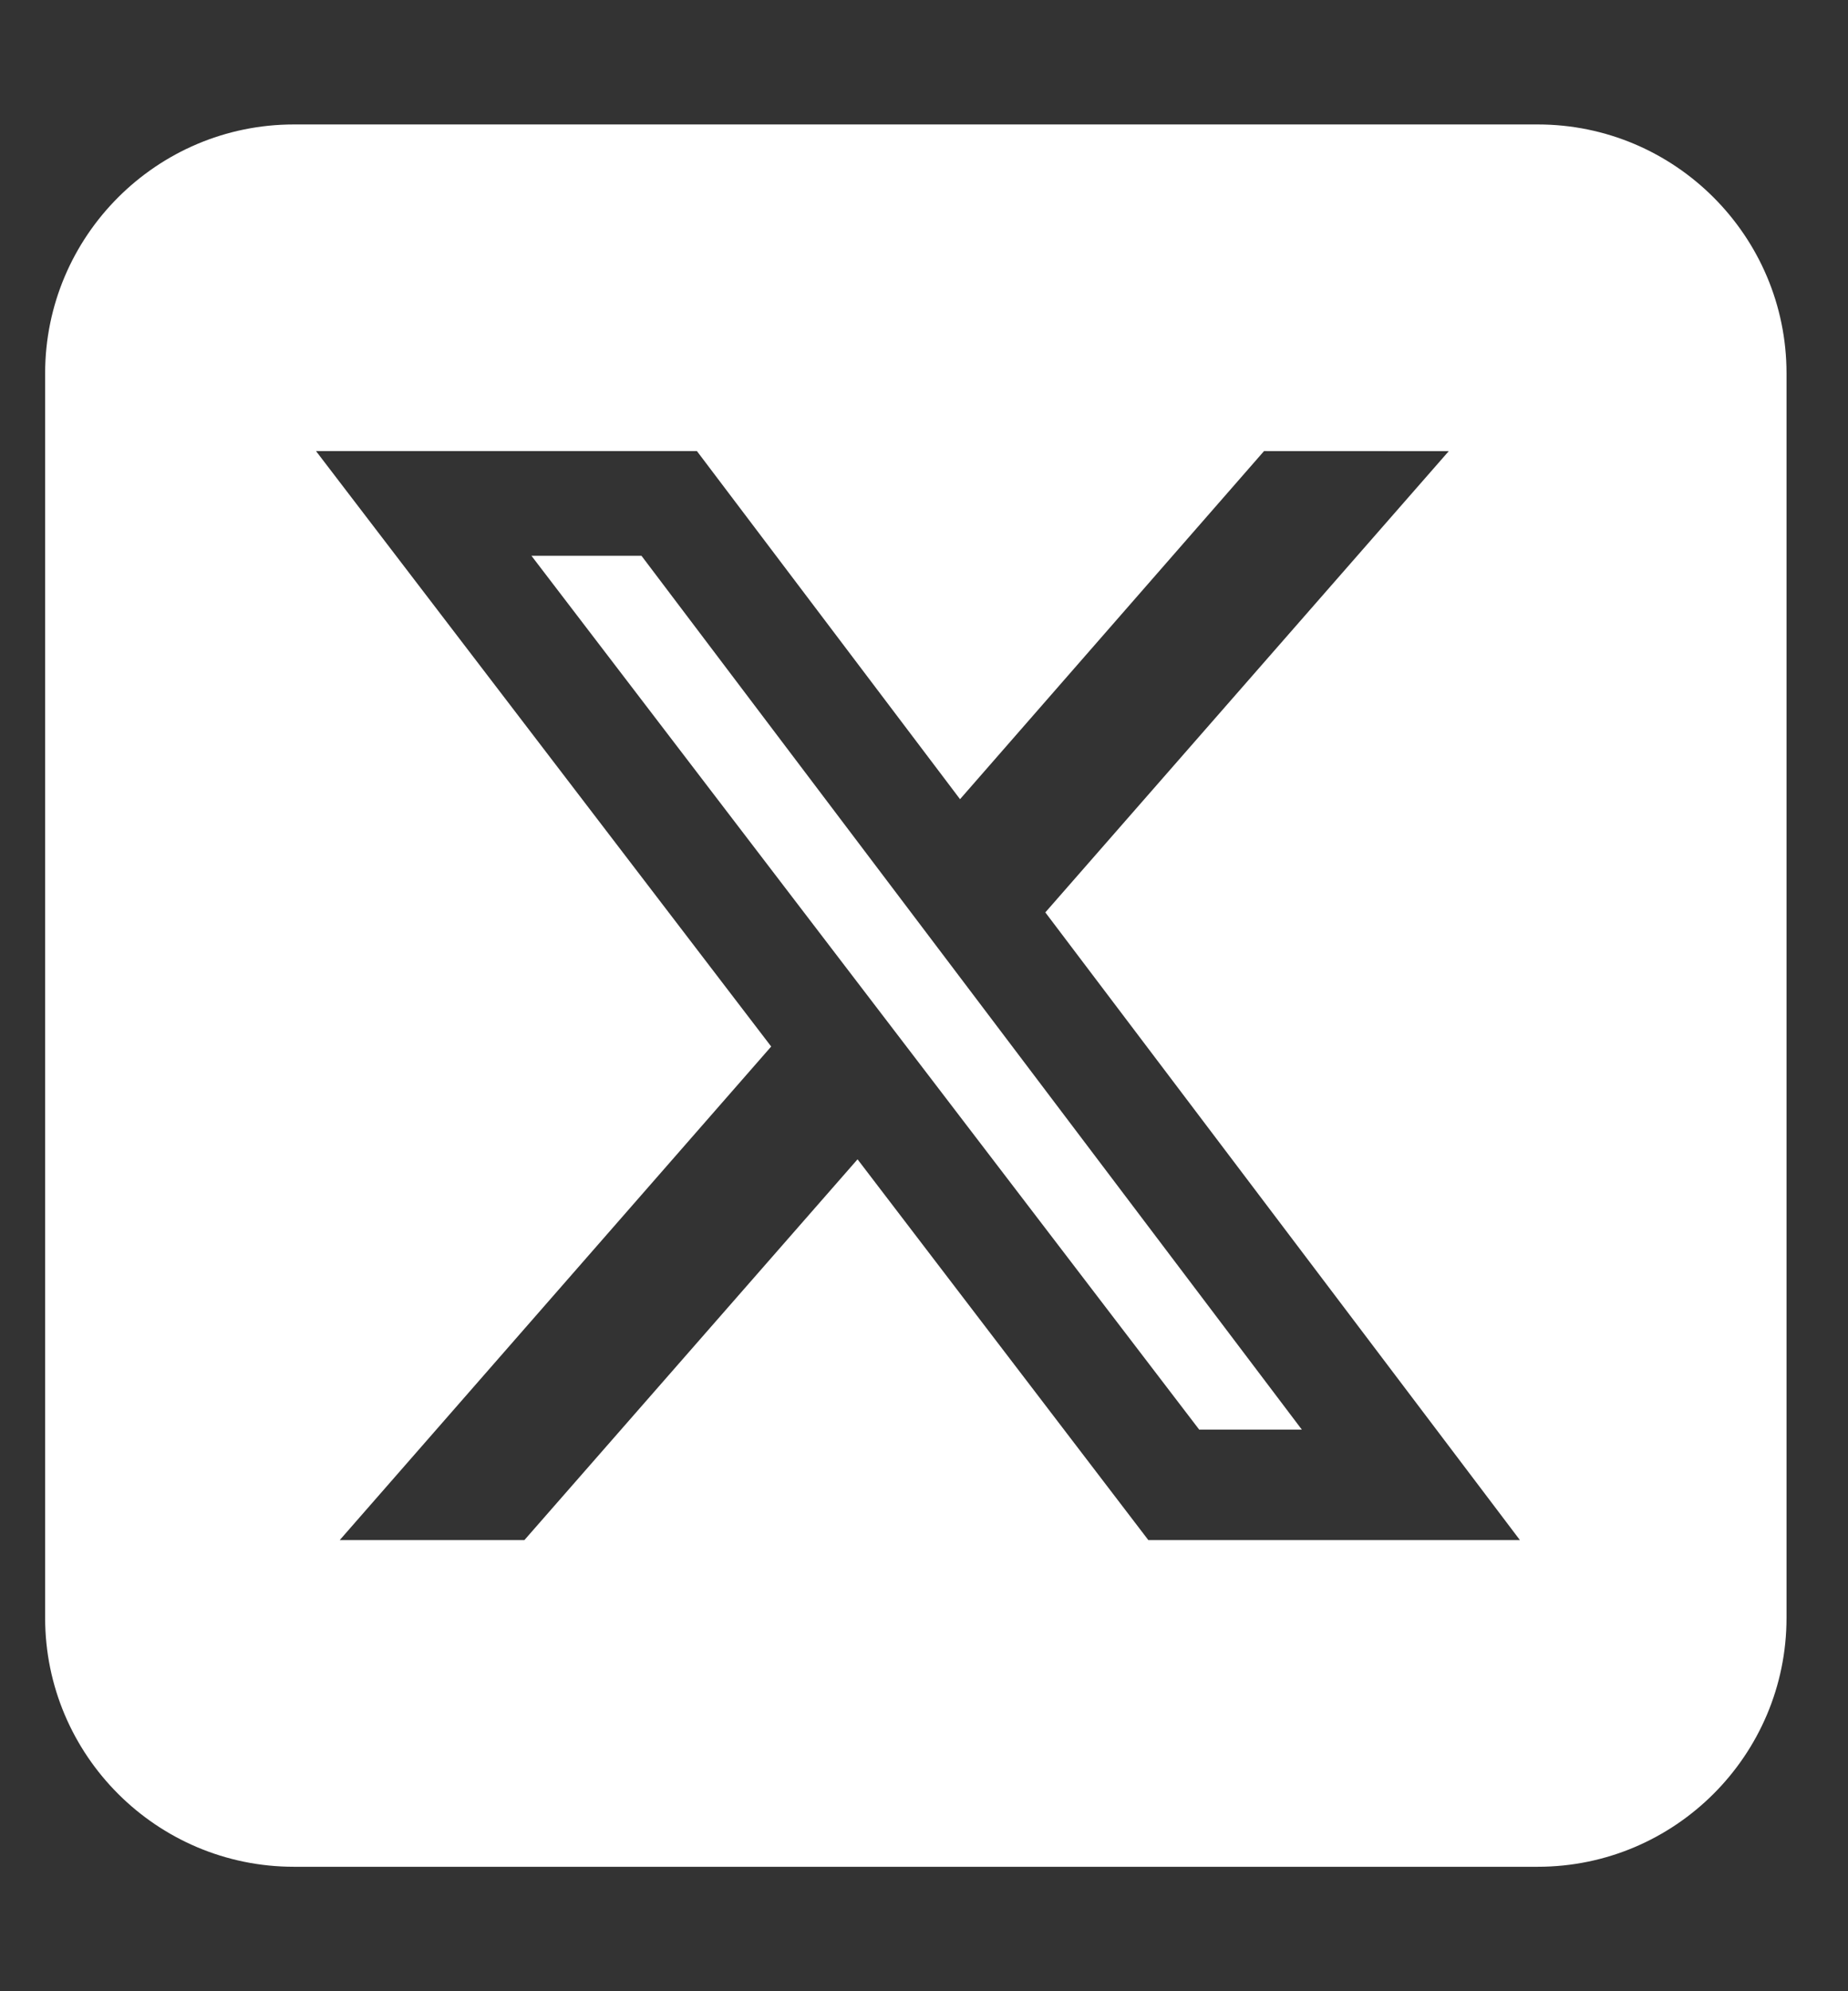 <svg fill="none" height="28" viewBox="0 0 26 28" width="26" xmlns="http://www.w3.org/2000/svg" xmlns:xlink="http://www.w3.org/1999/xlink"><rect x="0" y="0" width="26" height="28" fill="#333333" stroke="none"/><clipPath id="a"><path d="m.635 0h24.5v28h-24.5z"/></clipPath><g clip-path="url(#a)"><path d="m4.135 1.75c-1.93 0-3.5 1.57-3.5 3.5v17.5c0 1.931 1.57 3.5 3.5 3.5h17.5c1.93 0 3.5-1.569 3.5-3.5v-17.5c0-1.93-1.57-3.5-3.5-3.5zm16.248 4.594-5.676 6.486 6.677 8.826h-5.228l-4.091-5.354-4.687 5.354h-2.598l6.07-6.94-6.404-8.373h5.359l3.702 4.895 4.277-4.895zm-2.067 13.759-9.291-12.288h-1.548l9.395 12.288h1.438z" fill="#fff"/></g></svg>